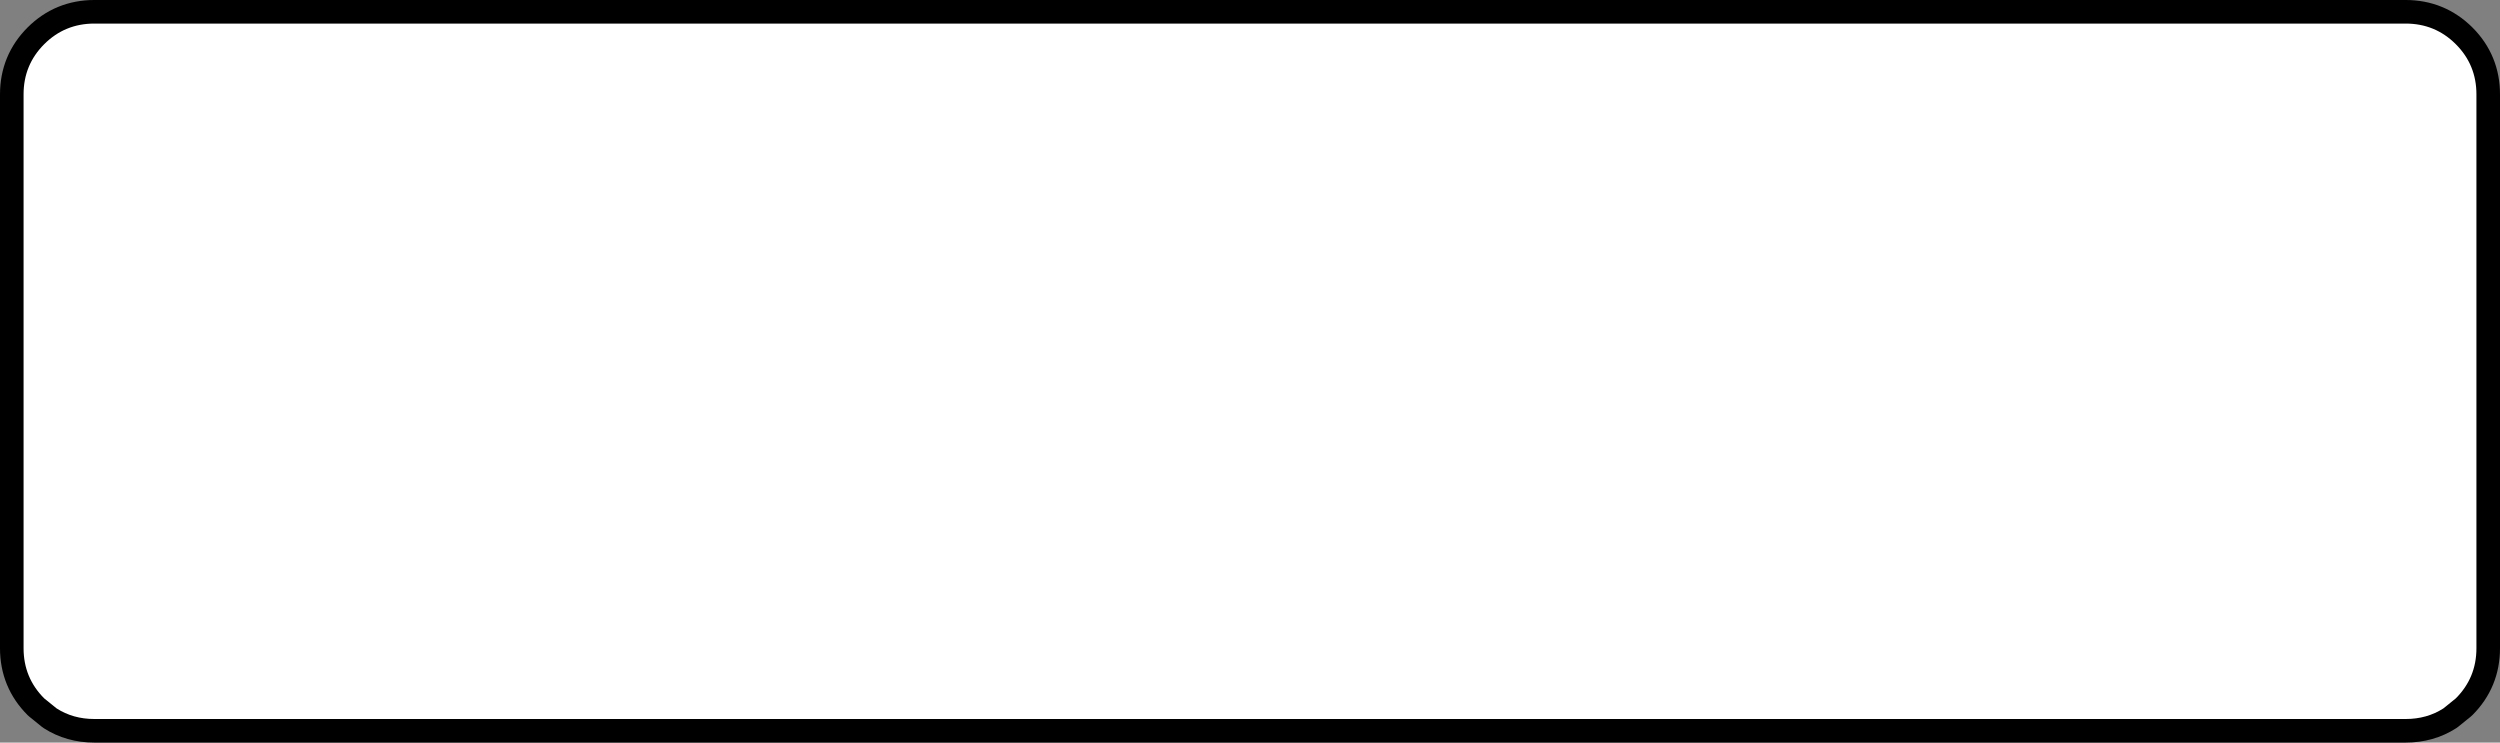 <?xml version="1.0" encoding="UTF-8" standalone="no"?>
<svg xmlns:xlink="http://www.w3.org/1999/xlink" height="63.0px" width="212.1px" xmlns="http://www.w3.org/2000/svg">
  <rect width="100%" height="100%" fill="#808080" stroke="none"/>
  <g transform="matrix(1.0, 0.0, 0.0, 1.0, 106.05, 31.5)">
    <path d="M102.3 -27.75 Q104.05 -26.0 104.05 -23.5 L104.05 23.5 Q104.05 26.0 102.3 27.75 L101.25 28.6 Q99.85 29.5 98.05 29.5 L-98.05 29.5 Q-99.85 29.5 -101.25 28.6 L-102.3 27.75 Q-104.05 26.0 -104.05 23.5 L-104.05 -23.5 Q-104.05 -26.0 -102.3 -27.75 -100.55 -29.5 -98.05 -29.5 L98.05 -29.5 Q100.55 -29.5 102.3 -27.75 Z" fill="none" stroke="#000000" stroke-linecap="round" stroke-linejoin="round" stroke-width="4.0"/>
    <path d="M102.3 -27.75 Q104.05 -26.0 104.05 -23.5 L104.05 23.5 Q104.05 26.0 102.3 27.75 L101.25 28.6 Q99.85 29.5 98.05 29.5 L-98.05 29.5 Q-99.85 29.5 -101.25 28.6 L-102.3 27.75 Q-104.05 26.0 -104.05 23.5 L-104.05 -23.5 Q-104.05 -26.0 -102.3 -27.75 -100.55 -29.5 -98.05 -29.5 L98.05 -29.5 Q100.55 -29.5 102.3 -27.75" fill="#ffffff" fill-rule="evenodd" stroke="none"/>
  </g>
</svg>
